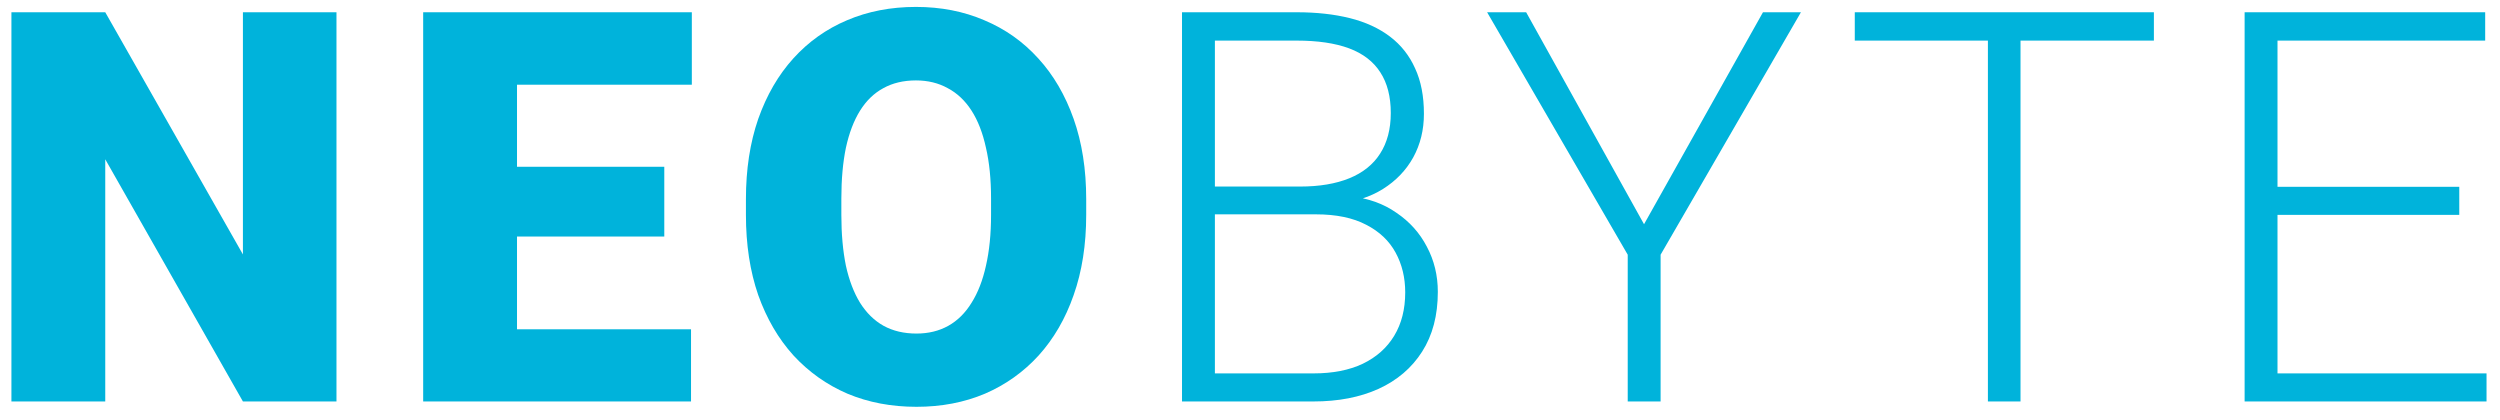 <svg width="137" height="23" viewBox="0 0 137 23" fill="none" xmlns="http://www.w3.org/2000/svg">
<path d="M18.439 0.672V22H13.312L5.768 8.729V22H0.626V0.672H5.768L13.312 13.943V0.672H18.439Z" fill="#00B3DB"/>
<path d="M37.868 18.045V22H26.501V18.045H37.868ZM28.332 0.672V22H23.19V0.672H28.332ZM36.403 9.139V12.962H26.501V9.139H36.403ZM37.912 0.672V4.642H26.501V0.672H37.912Z" fill="#00B3DB"/>
<path d="M59.524 10.911V11.775C59.524 13.406 59.295 14.871 58.836 16.17C58.387 17.459 57.747 18.562 56.917 19.48C56.087 20.389 55.105 21.087 53.973 21.575C52.84 22.054 51.59 22.293 50.223 22.293C48.846 22.293 47.586 22.054 46.443 21.575C45.31 21.087 44.324 20.389 43.484 19.48C42.654 18.562 42.01 17.459 41.551 16.17C41.102 14.871 40.877 13.406 40.877 11.775V10.911C40.877 9.28 41.102 7.815 41.551 6.517C42.01 5.218 42.649 4.114 43.47 3.206C44.3 2.288 45.281 1.59 46.414 1.111C47.557 0.623 48.816 0.379 50.193 0.379C51.56 0.379 52.81 0.623 53.943 1.111C55.086 1.59 56.072 2.288 56.902 3.206C57.732 4.114 58.377 5.218 58.836 6.517C59.295 7.815 59.524 9.28 59.524 10.911ZM54.31 11.775V10.882C54.31 9.827 54.217 8.899 54.031 8.099C53.855 7.288 53.592 6.609 53.24 6.062C52.889 5.516 52.454 5.105 51.937 4.832C51.429 4.549 50.848 4.407 50.193 4.407C49.51 4.407 48.914 4.549 48.406 4.832C47.898 5.105 47.474 5.516 47.132 6.062C46.79 6.609 46.531 7.288 46.355 8.099C46.19 8.899 46.106 9.827 46.106 10.882V11.775C46.106 12.82 46.19 13.748 46.355 14.559C46.531 15.359 46.79 16.038 47.132 16.595C47.483 17.151 47.913 17.571 48.421 17.855C48.938 18.138 49.539 18.279 50.223 18.279C50.877 18.279 51.458 18.138 51.966 17.855C52.474 17.571 52.898 17.151 53.24 16.595C53.592 16.038 53.855 15.359 54.031 14.559C54.217 13.748 54.31 12.82 54.31 11.775Z" fill="#00B3DB"/>
<path d="M72.113 11.746H66.107L66.078 10.223H71.249C72.304 10.223 73.202 10.071 73.944 9.769C74.686 9.466 75.248 9.017 75.629 8.421C76.019 7.815 76.215 7.073 76.215 6.194C76.215 5.296 76.024 4.554 75.644 3.968C75.263 3.372 74.691 2.933 73.93 2.649C73.168 2.366 72.211 2.225 71.059 2.225H66.576V22H64.774V0.672H71.059C72.143 0.672 73.114 0.779 73.974 0.994C74.833 1.209 75.565 1.546 76.171 2.005C76.776 2.464 77.235 3.045 77.548 3.748C77.87 4.441 78.031 5.271 78.031 6.238C78.031 7.117 77.836 7.913 77.445 8.626C77.055 9.329 76.503 9.905 75.79 10.354C75.087 10.794 74.242 11.067 73.256 11.175L72.113 11.746ZM71.981 22H65.536L66.459 20.462H71.981C73.036 20.462 73.935 20.286 74.677 19.935C75.429 19.573 76.005 19.061 76.405 18.396C76.806 17.732 77.006 16.941 77.006 16.023C77.006 15.213 76.83 14.485 76.478 13.841C76.127 13.196 75.59 12.688 74.867 12.317C74.144 11.937 73.227 11.746 72.113 11.746H68.378L68.407 10.223H73.695L74.018 10.765C74.975 10.862 75.81 11.16 76.522 11.658C77.245 12.146 77.802 12.767 78.192 13.519C78.593 14.271 78.793 15.096 78.793 15.994C78.793 17.283 78.505 18.377 77.929 19.275C77.362 20.164 76.566 20.843 75.541 21.311C74.525 21.77 73.339 22 71.981 22Z" fill="#00B3DB"/>
<path d="M83.633 0.672L90.093 12.288L96.611 0.672H98.691L91.001 13.958V22H89.199V13.958L81.494 0.672H83.633Z" fill="#00B3DB"/>
<path d="M110.724 0.672V22H108.937V0.672H110.724ZM118.033 0.672V2.225H101.642V0.672H118.033Z" fill="#00B3DB"/>
<path d="M136.262 20.462V22H124.265V20.462H136.262ZM124.807 0.672V22H123.005V0.672H124.807ZM134.768 10.237V11.775H124.265V10.237H134.768ZM136.188 0.672V2.225H124.265V0.672H136.188Z" fill="#00B3DB"/>
</svg>
